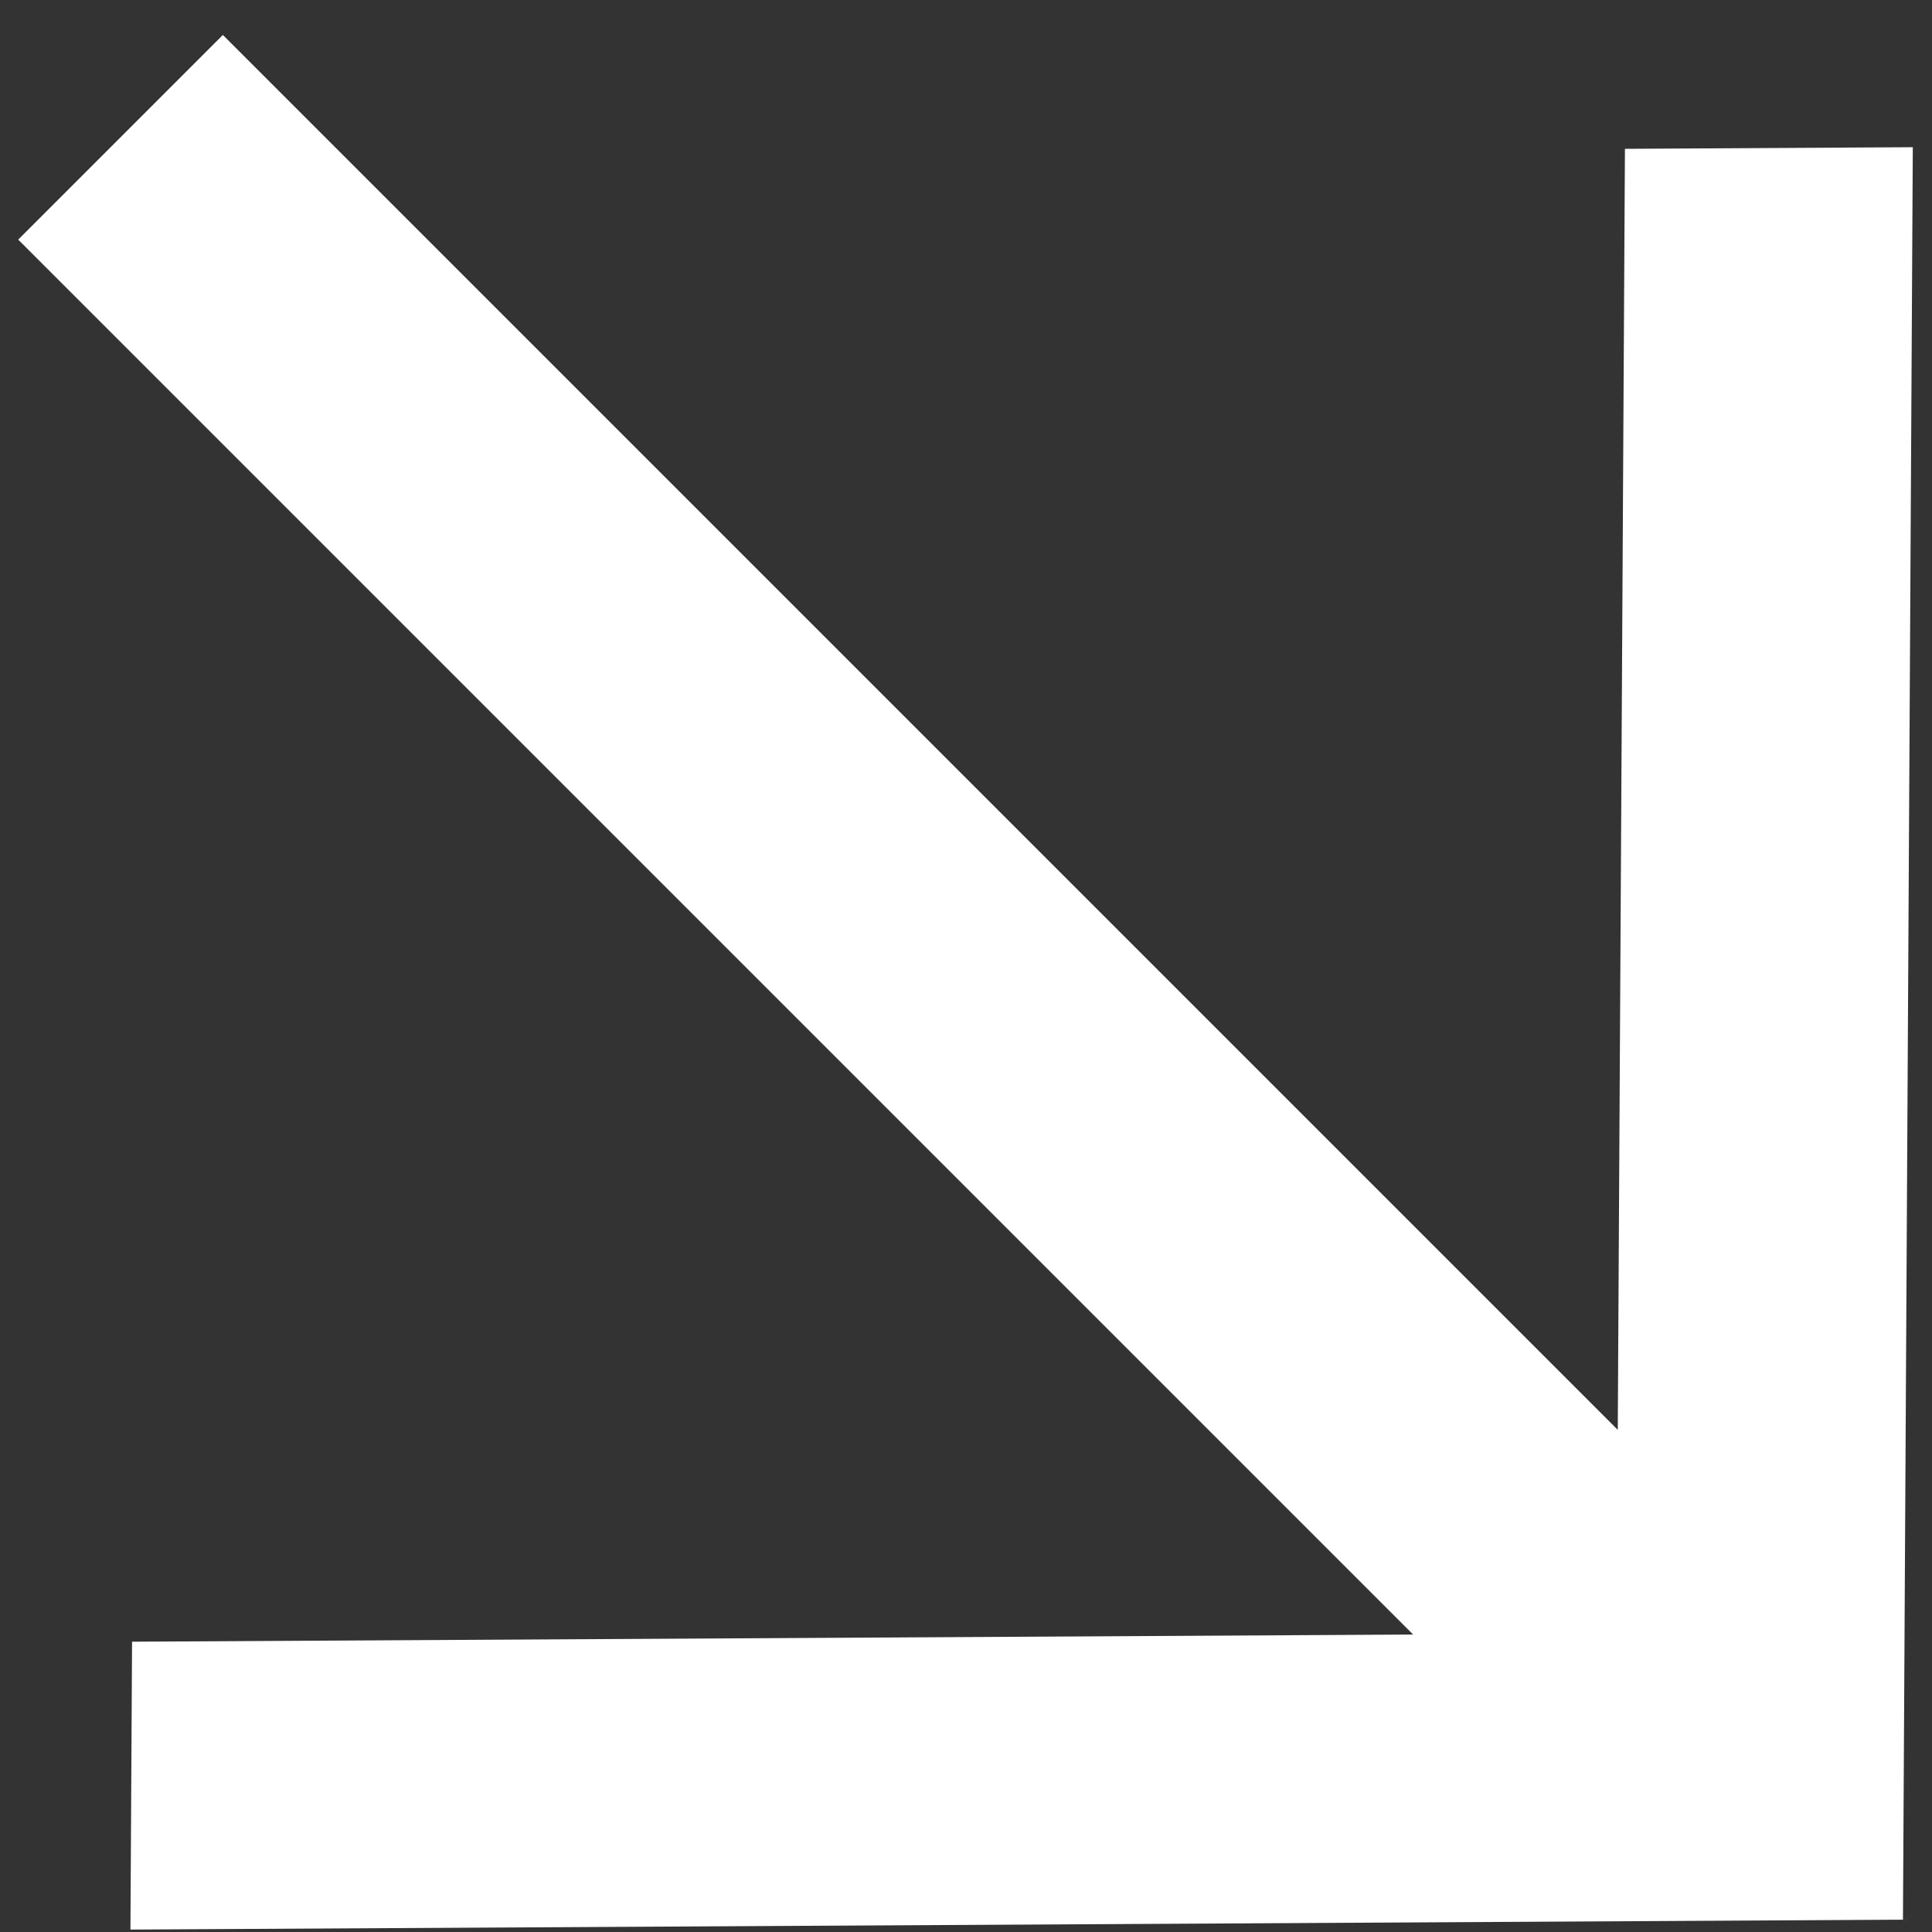 <svg width="31" height="31" viewBox="0 0 31 31" fill="none" xmlns="http://www.w3.org/2000/svg">
<rect x="0" y="0" width="31" height="31" fill="#333333" stroke="none"/>
<path d="M30.692 2.362L26.073 2.388L25.958 22.943L3.576 0.561L0.292 3.845L22.674 26.227L2.119 26.342L2.093 30.961L30.534 30.802L30.692 2.362Z" fill="white"/>
</svg>
